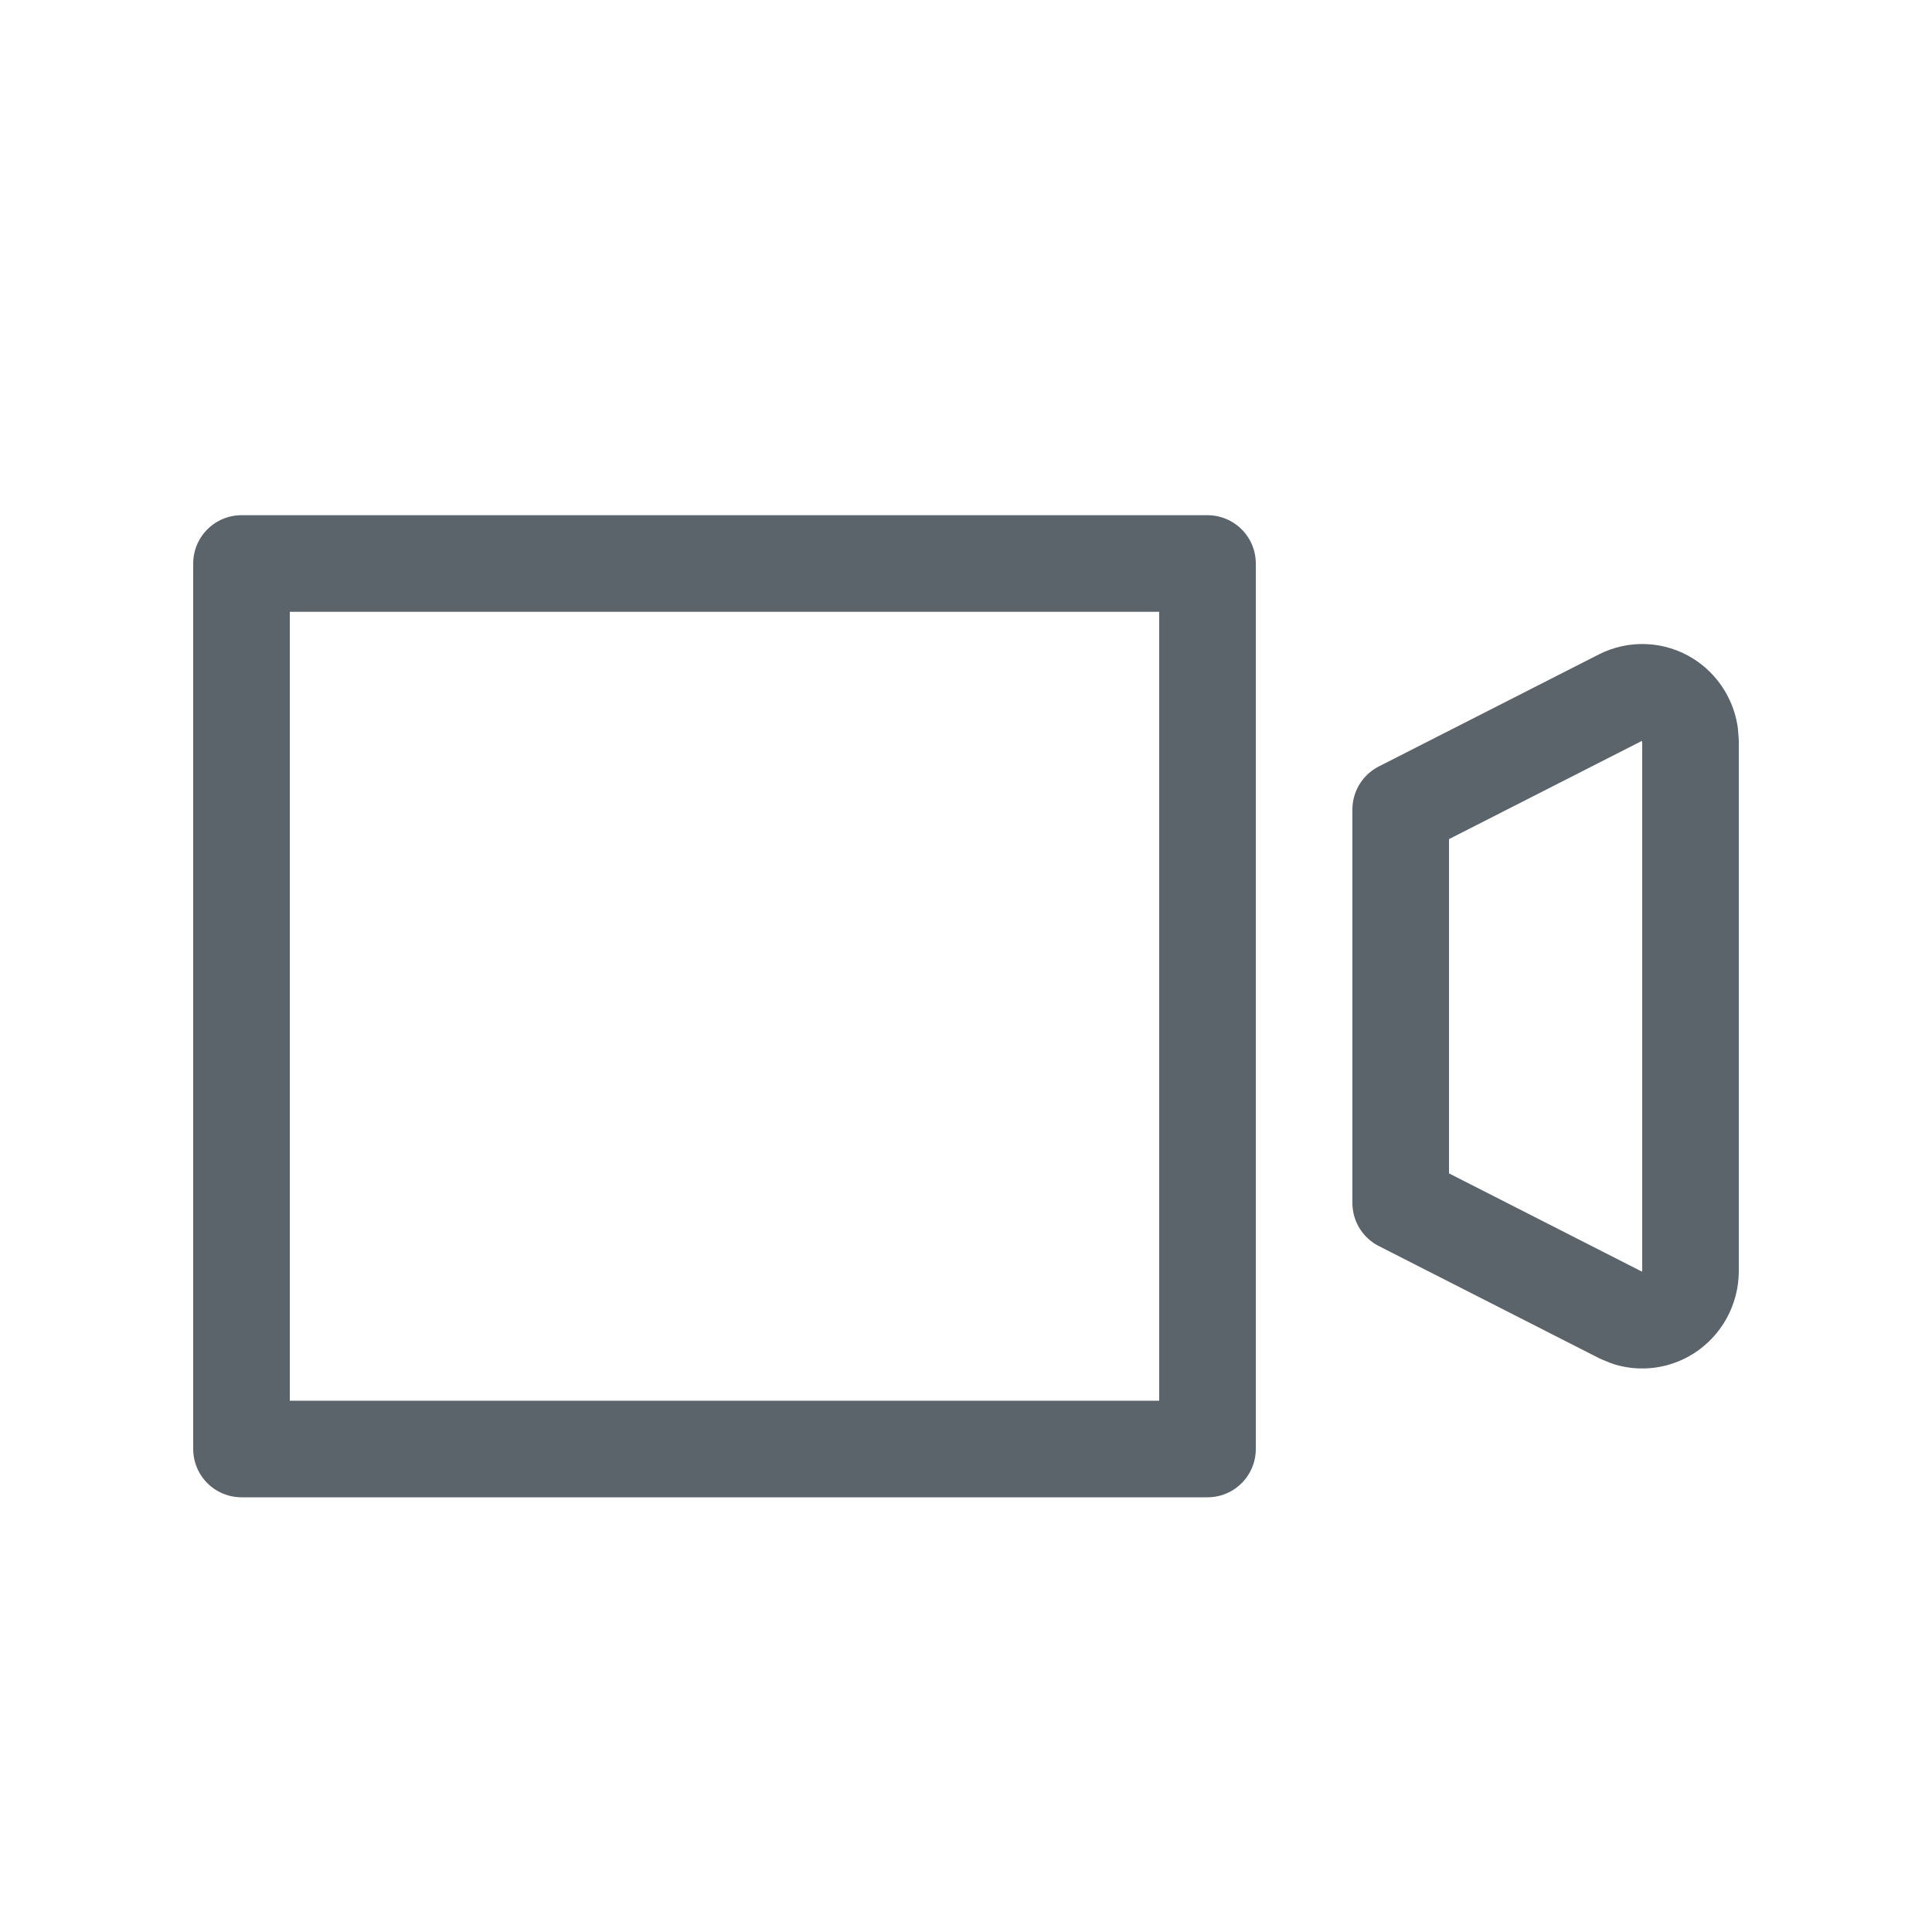 <?xml version="1.0" encoding="UTF-8"?>
<svg width="24px" height="24px" viewBox="0 0 24 24" version="1.1" xmlns="http://www.w3.org/2000/svg" xmlns:xlink="http://www.w3.org/1999/xlink">
    <title>01 Visual Language/02 Icons/01 System/Line/Video</title>
    <g id="01-Visual-Language/02-Icons/01-System/Line/Video" stroke="none" stroke-width="1" fill="none" fill-rule="evenodd" stroke-linecap="round" stroke-linejoin="round">
        <path d="M15,7 L15,18 L3,18 L3,7 L15,7 Z M20.132,8.665 C20.318,8.57 20.539,8.58 20.716,8.691 C20.863,8.784 20.962,8.936 20.991,9.106 L21,9.211 L21,15.789 C21,16 20.892,16.197 20.716,16.308 C20.568,16.401 20.39,16.424 20.228,16.374 L20.132,16.335 L17.4,14.944 L17.4,10.056 L20.132,8.665 Z" id="Shape" stroke="#5B636B" stroke-width="1.2"></path>
    </g>
</svg>